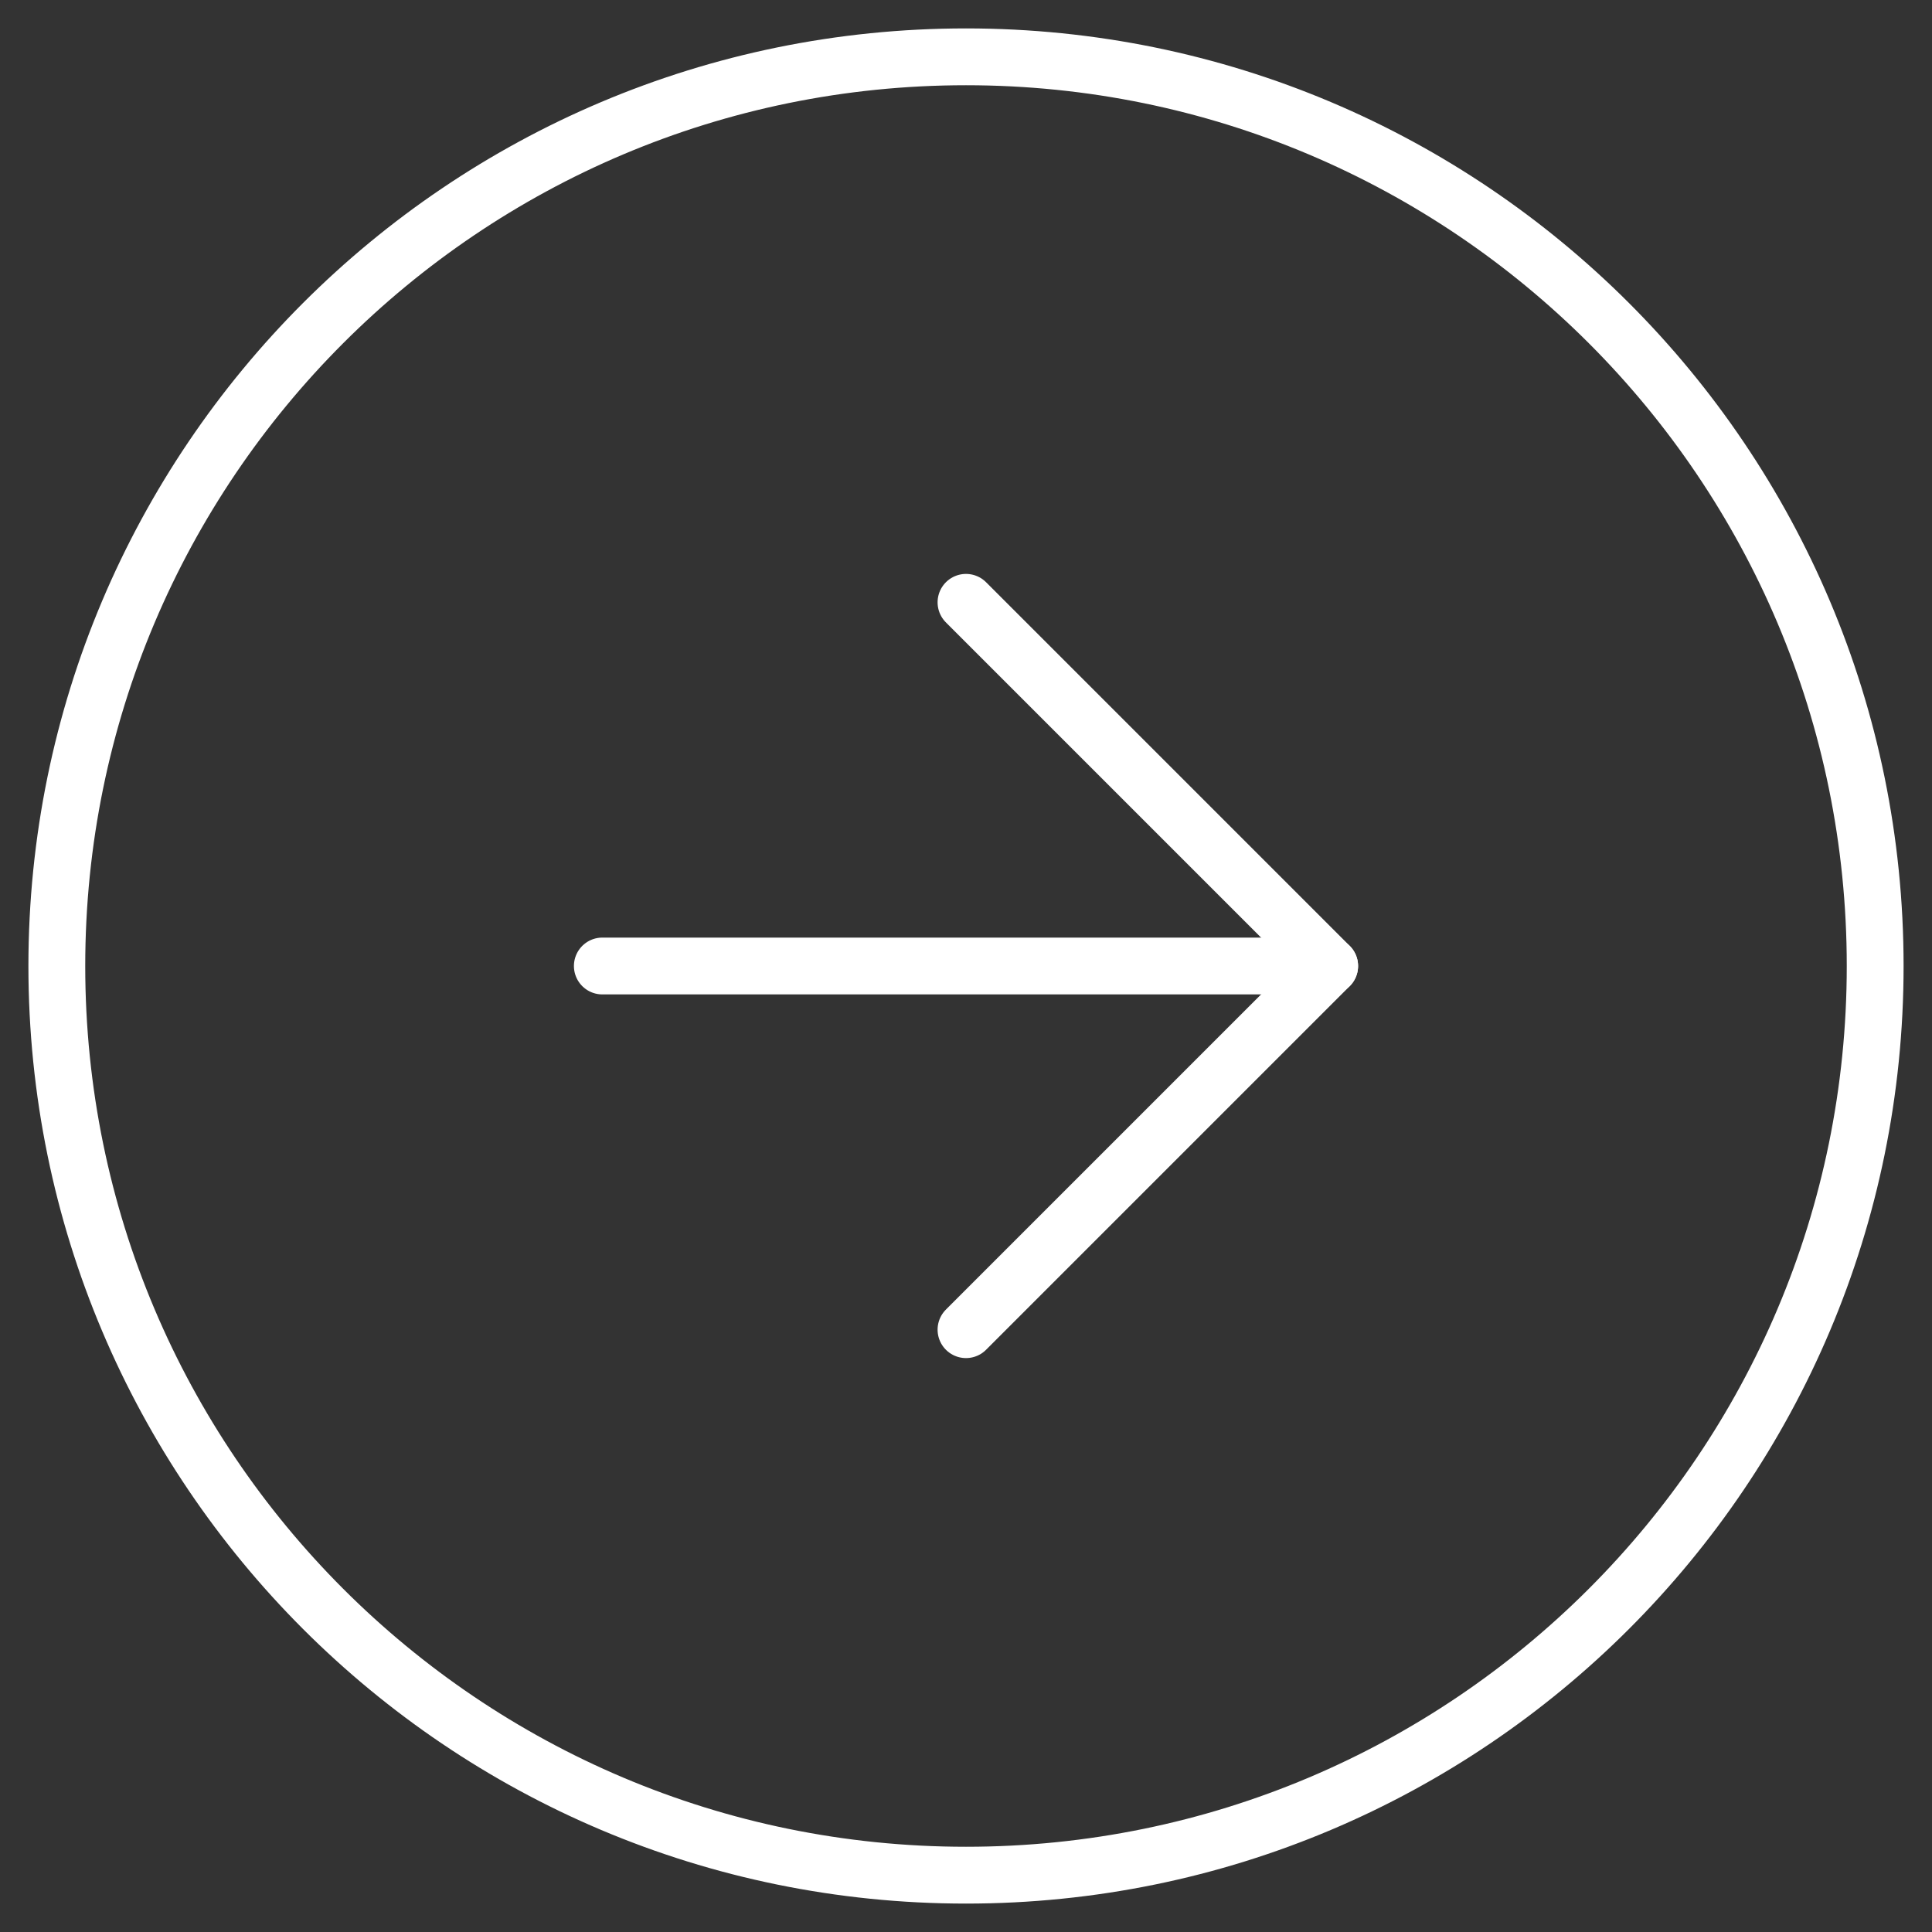 <svg width="34" height="34" viewBox="0 0 34 34" fill="none" xmlns="http://www.w3.org/2000/svg">
<rect x="0" y="0" width="34" height="34" fill="#333333" stroke="none"/>
<path d="M17 33C25.837 33 33 25.837 33 17C33 8.163 25.837 1 17 1C8.163 1 1 8.163 1 17C1 25.837 8.163 33 17 33Z" stroke="white" stroke-linecap="round" stroke-linejoin="round"/>
<path d="M17 23.4L23.4 17L17 10.6" stroke="white" stroke-linecap="round" stroke-linejoin="round"/>
<path d="M10.6 17H23.4" stroke="white" stroke-linecap="round" stroke-linejoin="round"/>
</svg>

